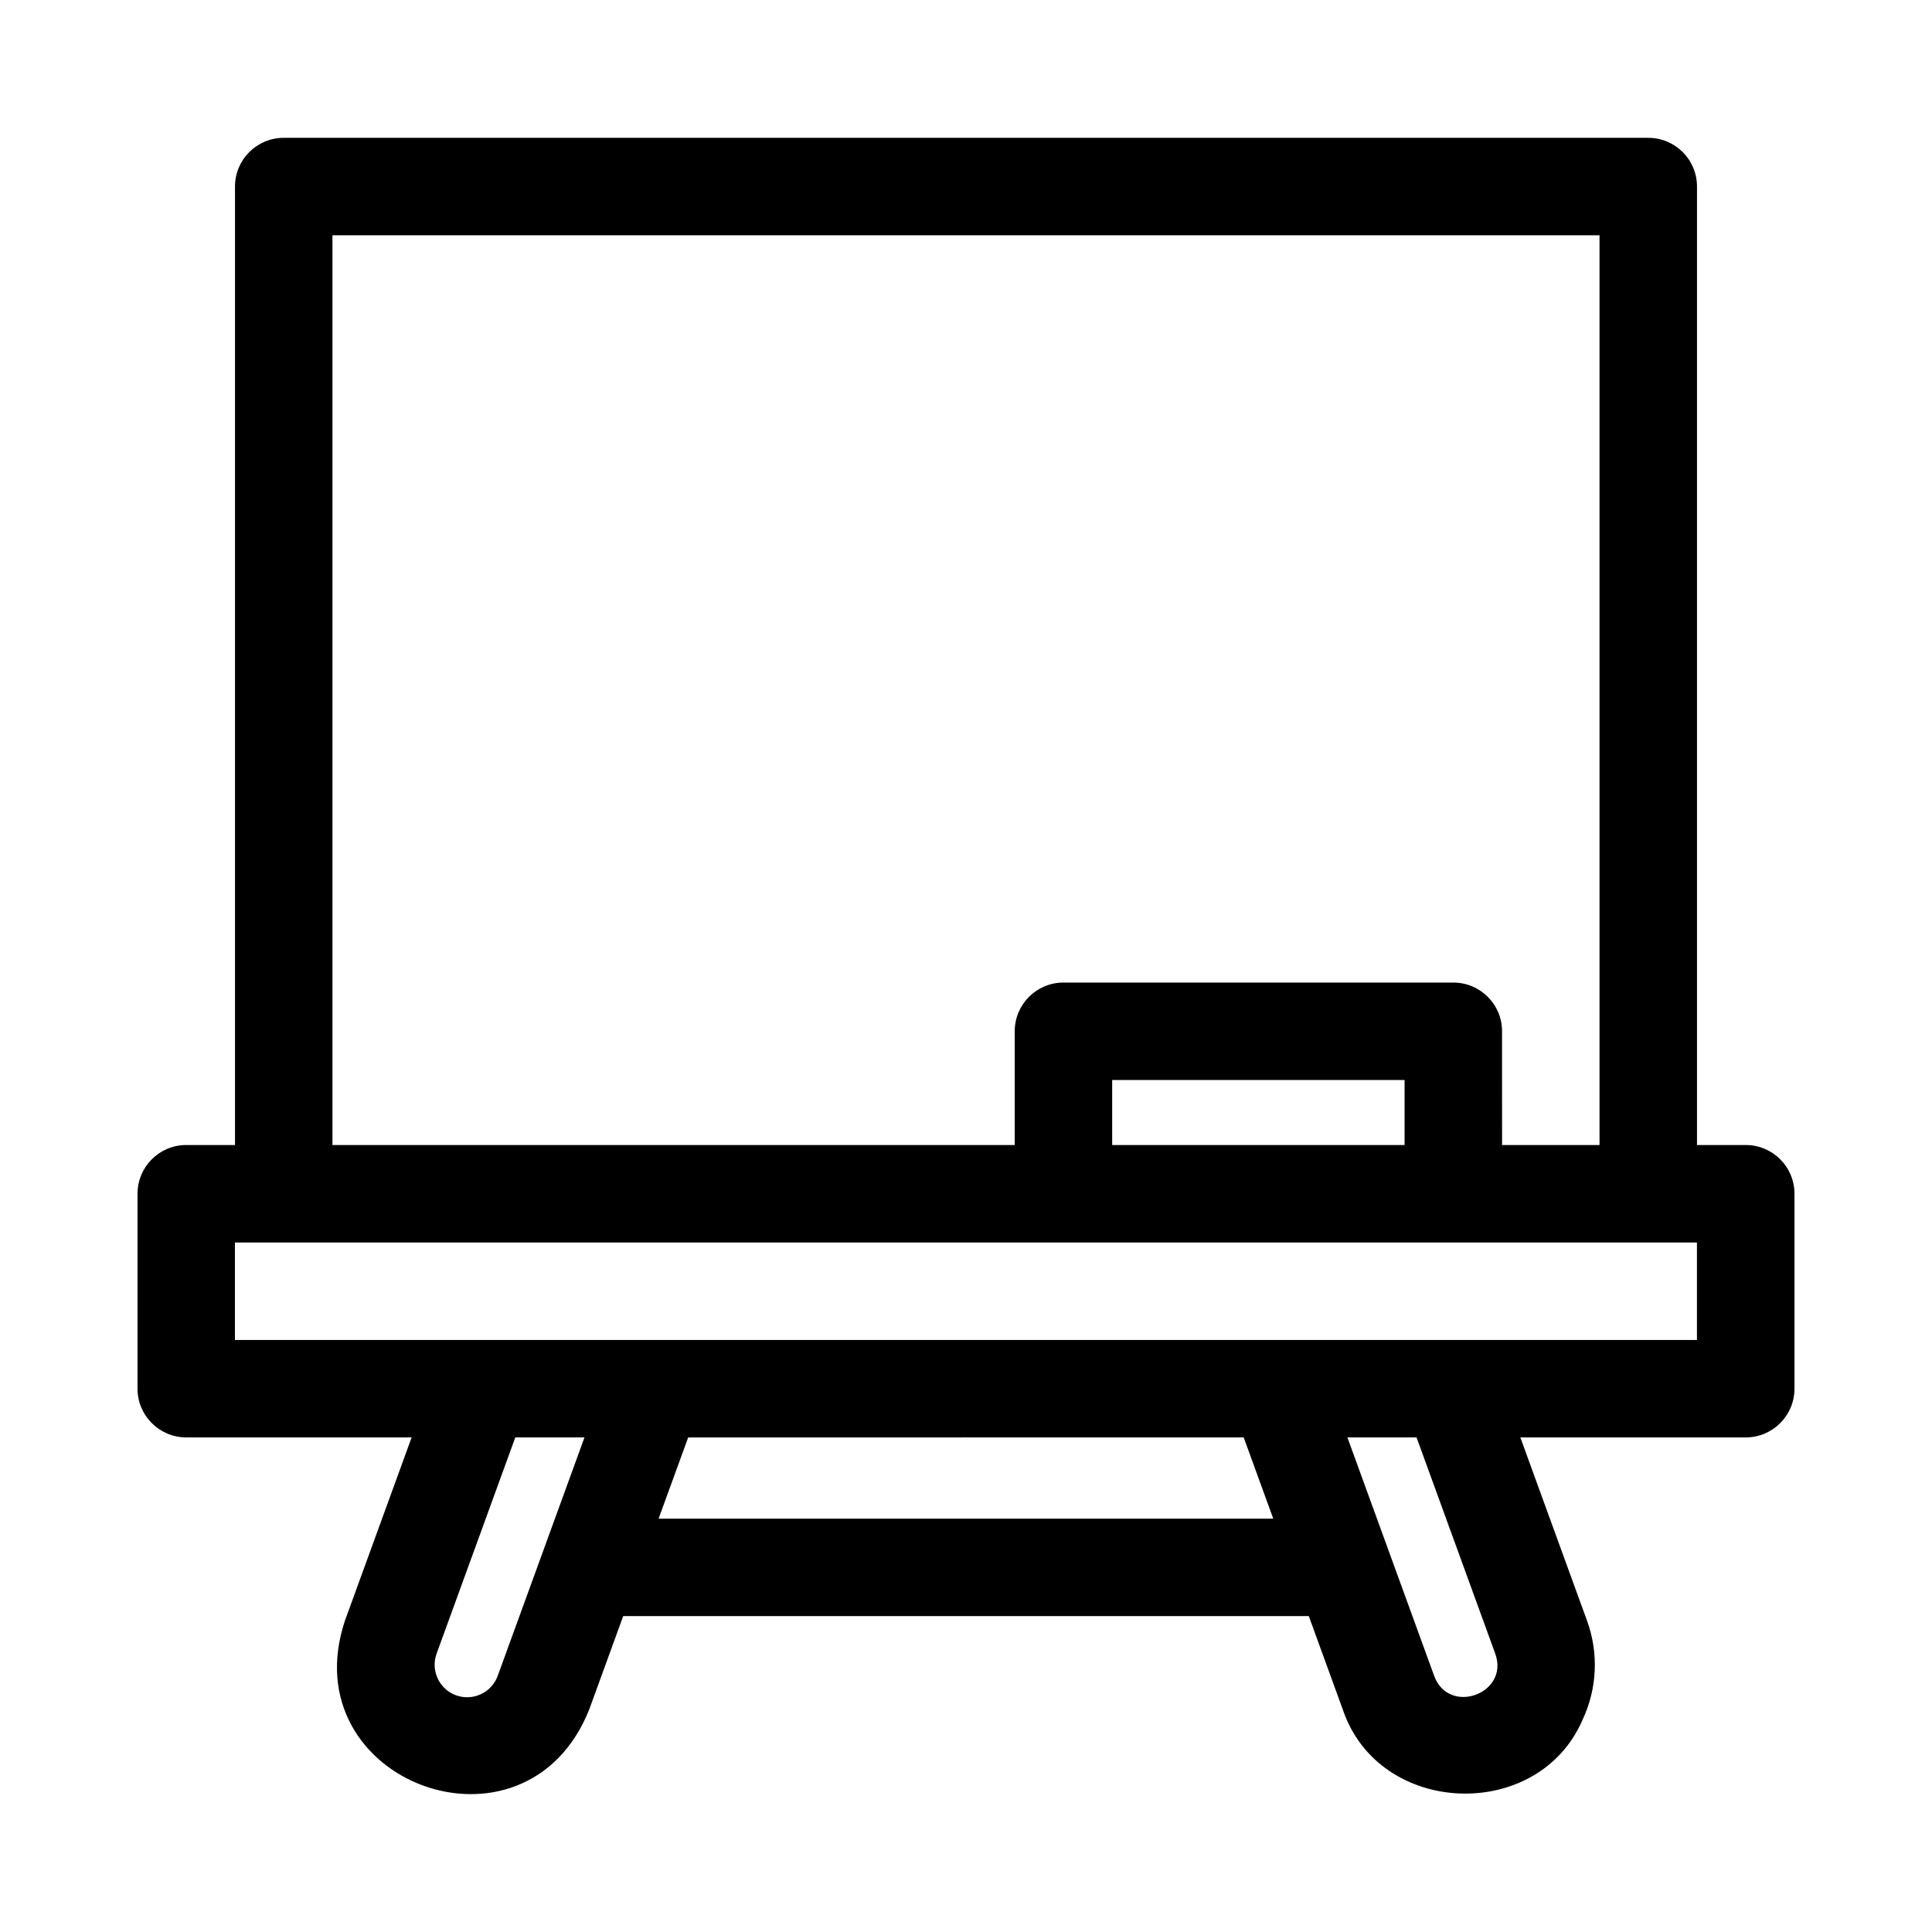 <?xml version="1.0" encoding="UTF-8"?>
<!-- Uploaded to: ICON Repo, www.svgrepo.com, Generator: ICON Repo Mixer Tools -->
<svg fill="#000000" width="800px" height="800px" version="1.1" viewBox="144 144 512 512" xmlns="http://www.w3.org/2000/svg">
 <path d="m606.64 447.44h-12.918v-254c0-7.133-5.781-12.914-12.914-12.914h-361.62c-7.133 0-12.914 5.781-12.914 12.914v254h-12.914c-7.133 0-12.918 5.781-12.918 12.914v51.66c0 7.133 5.785 12.914 12.918 12.914h59.727l-17.652 48.492c-14.383 42.918 47.91 65.938 64.734 23.555l8.984-24.691h181.69l8.984 24.695c9.602 28.586 51.859 30 63.574 2.769 3.887-8.27 4.297-17.754 1.145-26.332l-17.645-48.488h59.738c7.133 0 12.914-5.781 12.914-12.914v-51.66c0-7.133-5.781-12.914-12.914-12.914zm-374.54-241.08h335.79v241.08h-25.828l-0.004-30.137c0-7.133-5.781-12.914-12.914-12.914h-103.32c-7.133 0-12.914 5.781-12.914 12.914v30.137h-180.81zm284.13 223.86v17.219h-77.492v-17.219zm-240.34 157.92c-1.637 4.457-6.566 6.75-11.031 5.133-4.461-1.621-6.769-6.547-5.164-11.016l20.863-57.324h18.336zm42.648-41.68 7.836-21.523 147.22-0.004 7.832 21.523zm205.54 41.684-23-63.211h18.324l20.863 57.328c3.805 10.59-12.305 16.445-16.188 5.883zm69.629-89.039h-387.45v-25.828h387.45z"/>
</svg>